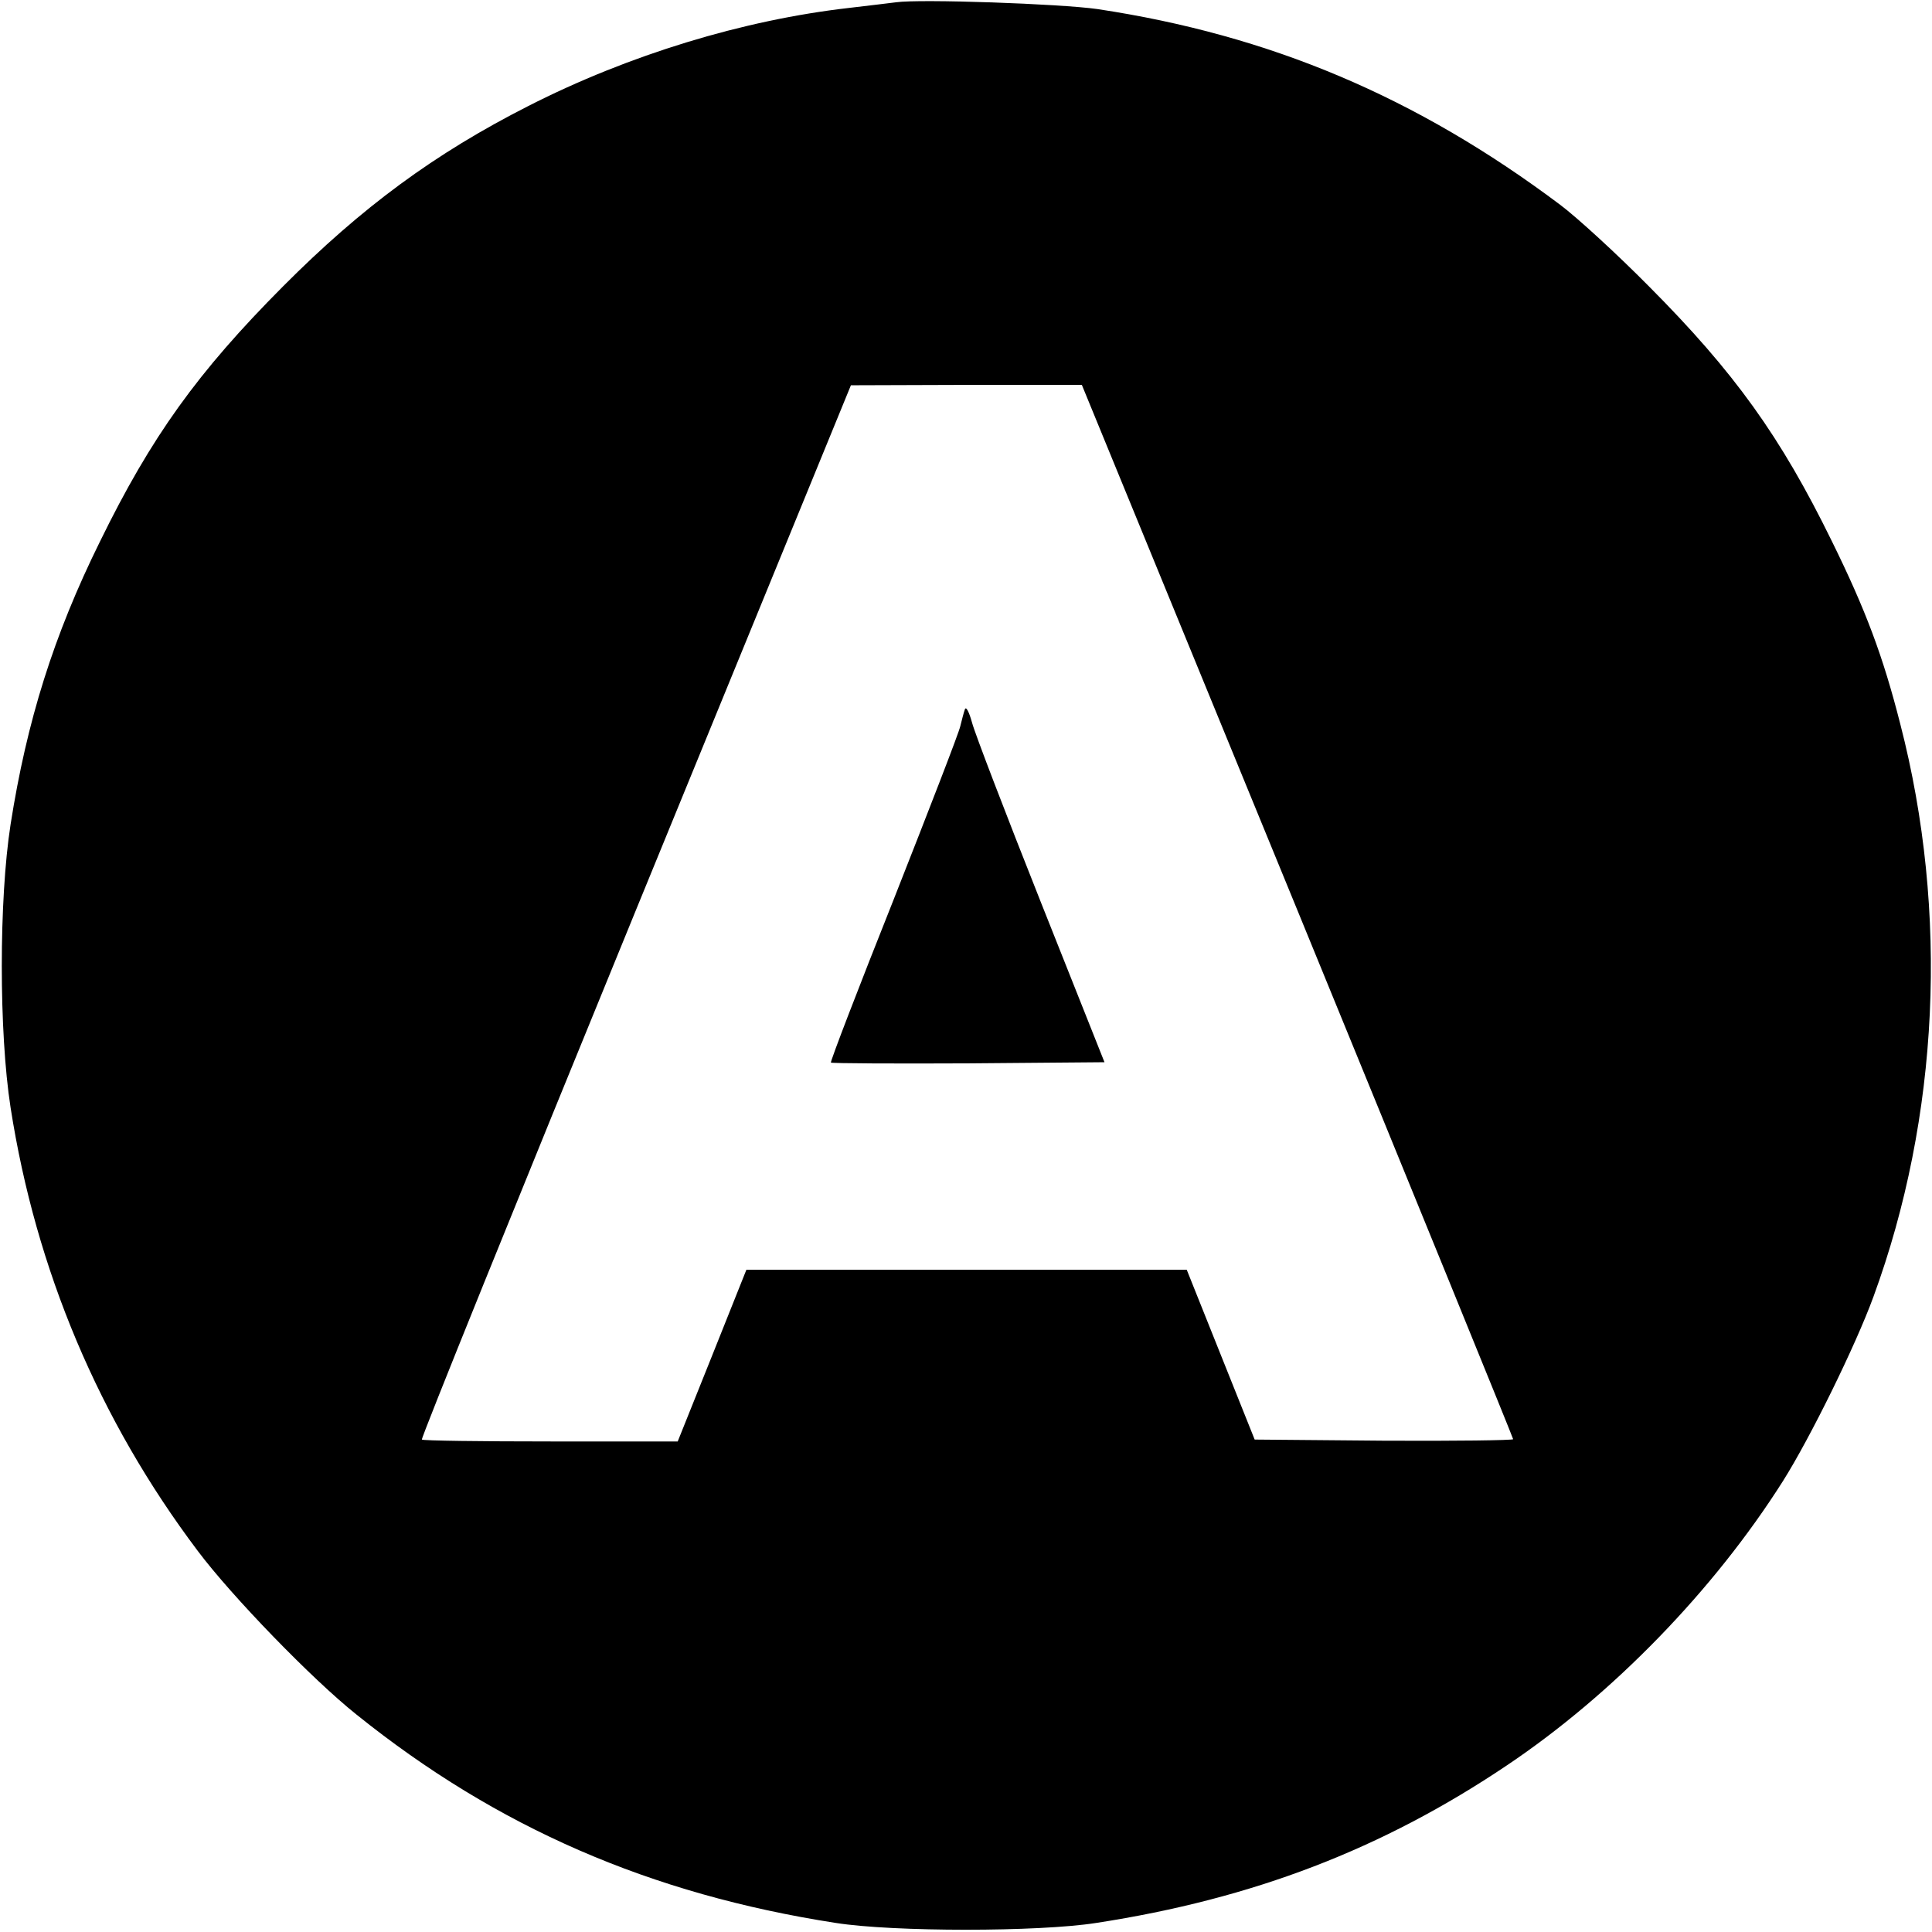 <?xml version="1.0" standalone="no"?>
<!DOCTYPE svg PUBLIC "-//W3C//DTD SVG 20010904//EN"
 "http://www.w3.org/TR/2001/REC-SVG-20010904/DTD/svg10.dtd">
<svg version="1.0" xmlns="http://www.w3.org/2000/svg"
 width="512pt" height="512pt" viewBox="0 0 512 512"
 preserveAspectRatio="xMidYMid meet">
<g transform="translate(0,512) scale(0.1,-0.1)"
fill="#000000" stroke="none">
<path d="M2375 5114 c-16 -2 -73 -9 -125 -15 -280 -32 -583 -124 -850 -260
-248 -126 -441 -268 -650 -478 -226 -227 -349 -398 -485 -676 -123 -249 -194
-476 -237 -750 -31 -200 -31 -550 0 -750 67 -430 234 -827 496 -1175 90 -120
303 -340 421 -434 372 -299 779 -476 1270 -552 153 -24 537 -24 690 0 416 64
759 196 1089 418 280 188 548 464 731 753 72 114 193 360 240 489 174 475 200
1018 71 1517 -46 181 -92 303 -181 484 -136 278 -259 449 -485 676 -85 86
-191 183 -235 216 -381 286 -769 450 -1227 519 -98 14 -469 27 -533 18z m1064
-2408 c314 -766 571 -1397 571 -1400 0 -3 -154 -5 -342 -4 l-343 3 -90 225
-90 225 -584 0 -583 0 -91 -228 -91 -227 -336 0 c-185 0 -339 2 -342 5 -3 3
252 633 566 1400 l571 1394 306 1 306 0 572 -1394z"/>
<path d="M2557 3240 c-3 -8 -8 -28 -12 -44 -3 -16 -83 -222 -176 -458 -94
-236 -169 -431 -167 -434 3 -2 167 -3 365 -2 l360 3 -169 425 c-93 234 -175
448 -182 475 -8 29 -16 44 -19 35z"/>
</g>
</svg>

